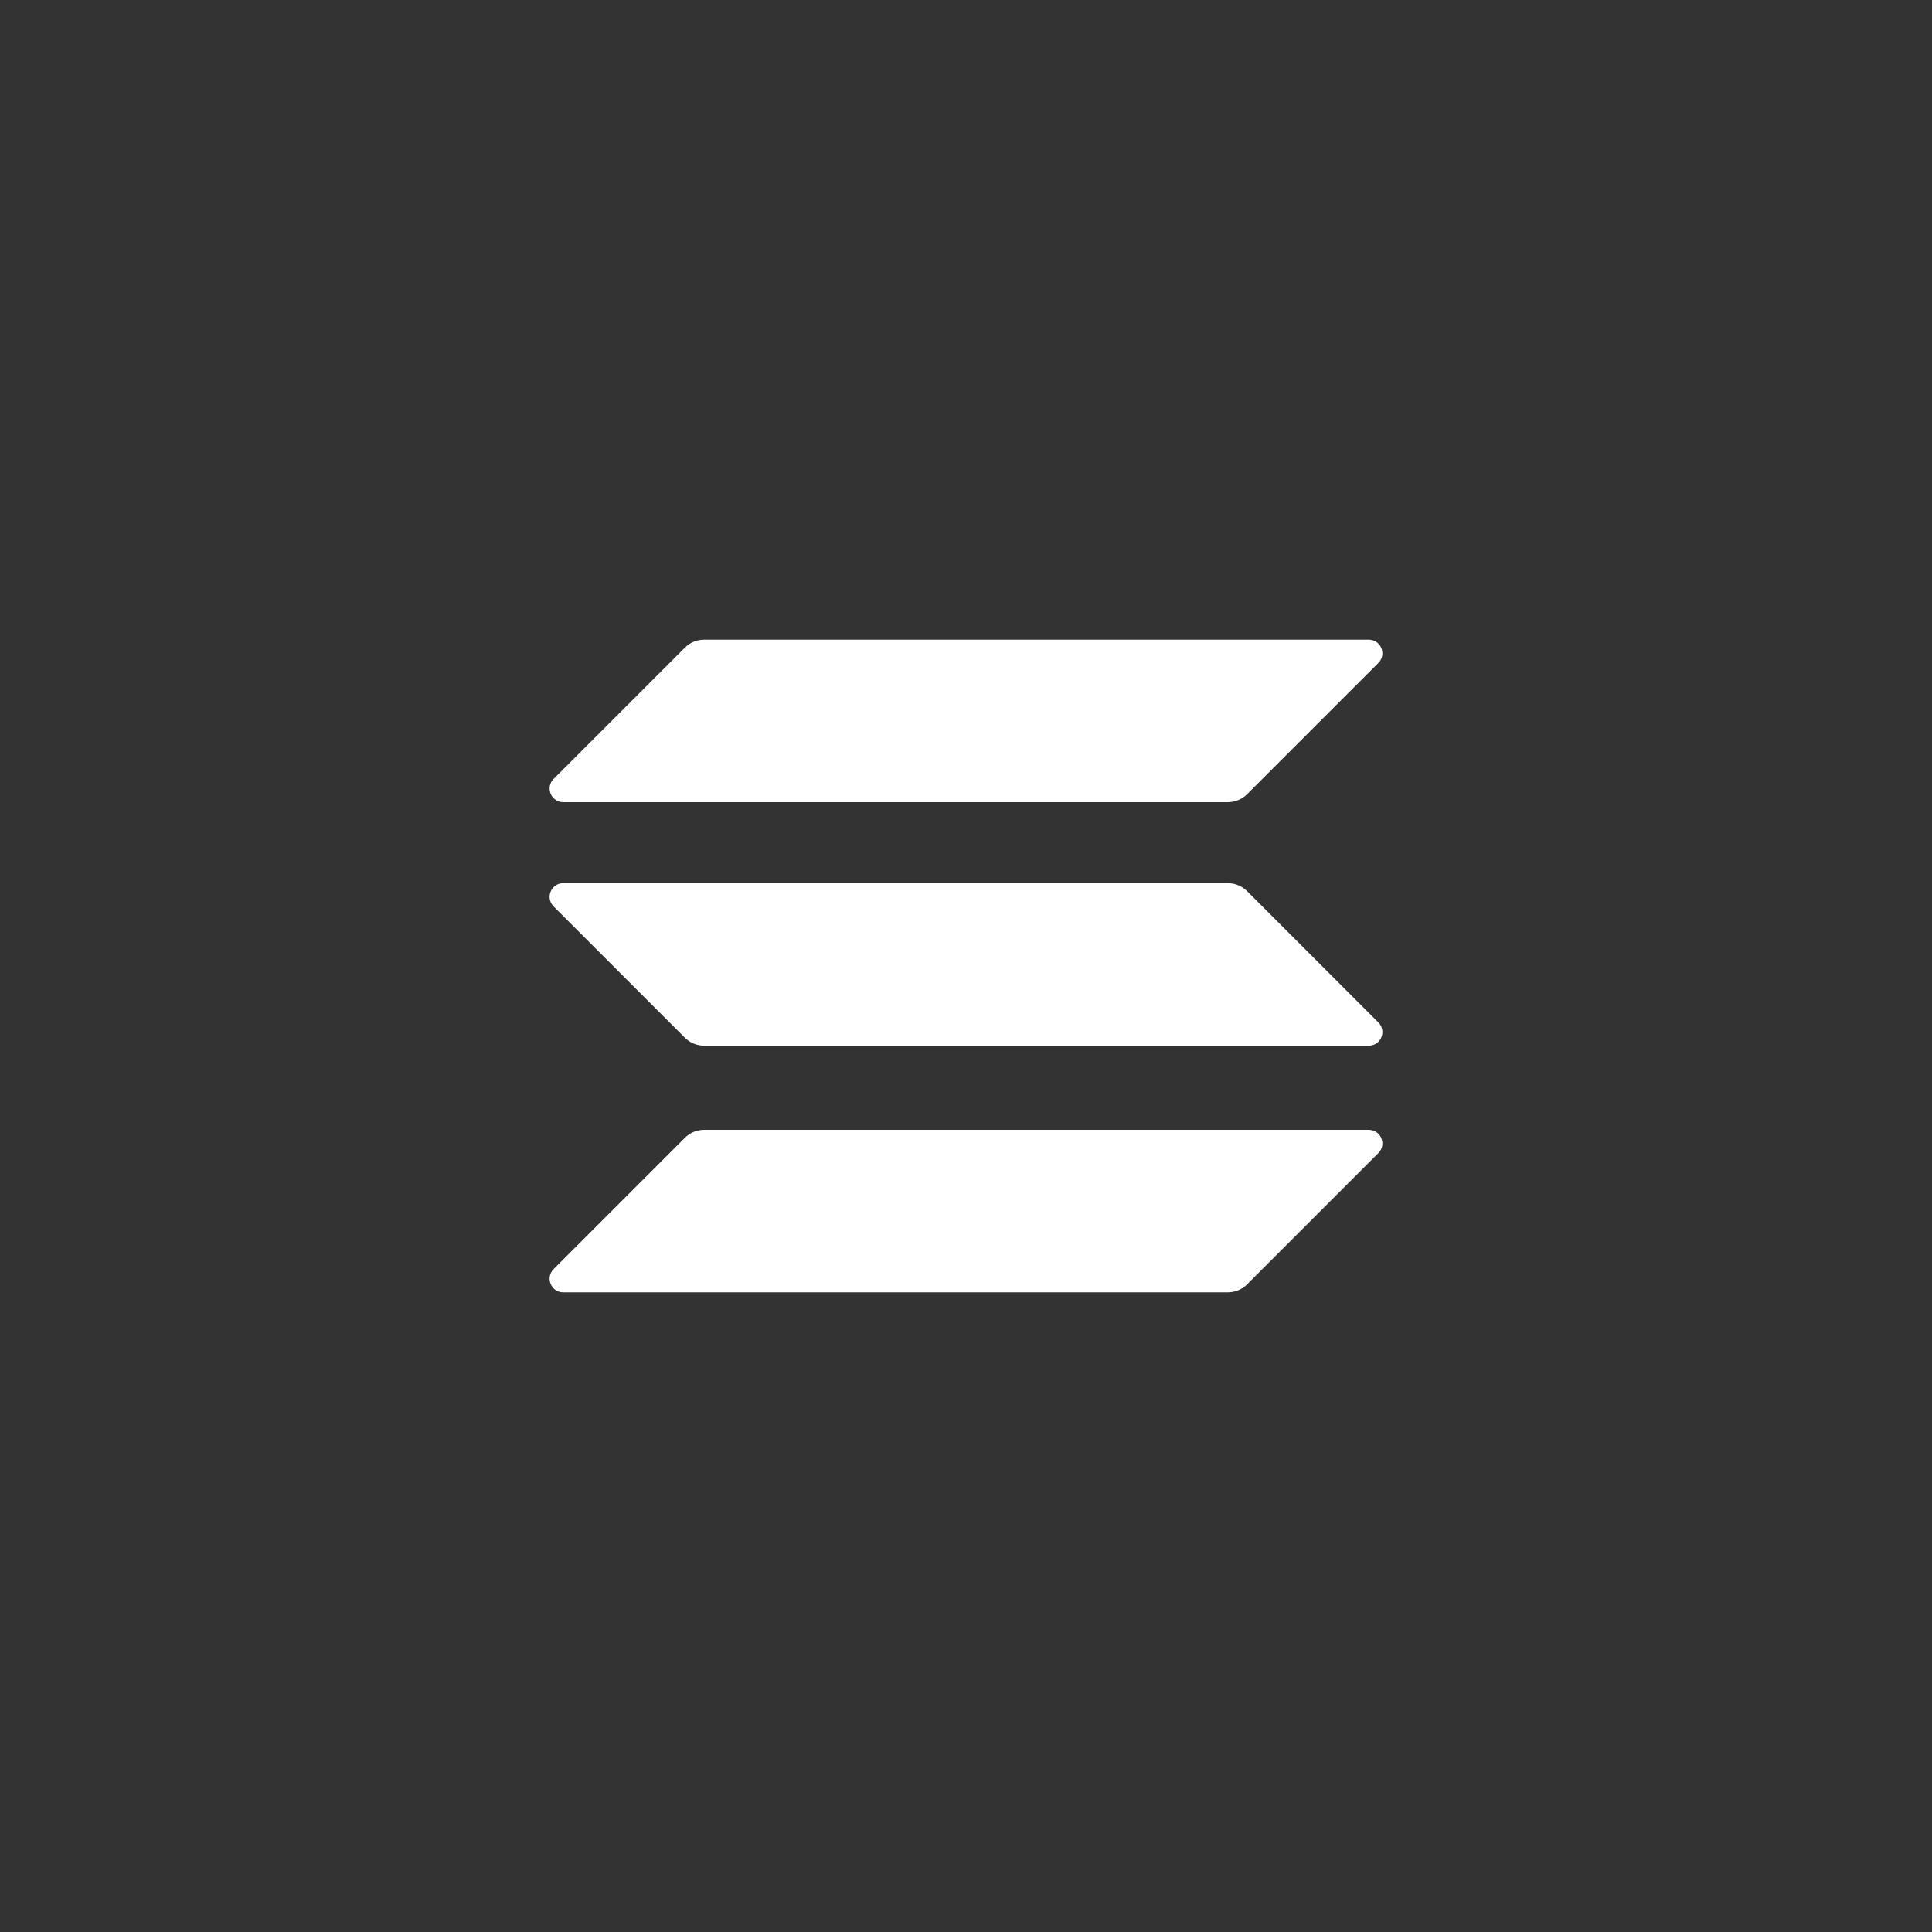 <?xml version="1.0" encoding="UTF-8" standalone="no"?>
<!-- Generator: Adobe Illustrator 23.0.0, SVG Export Plug-In . SVG Version: 6.00 Build 0)  -->

<svg
   version="1.1"
   id="Layer_1"
   x="0px"
   y="0px"
   viewBox="-200 -200 922.7 922.7"
   xml:space="preserve"
   sodipodi:docname="sol-black.svg"
   inkscape:version="1.3 (0e150ed6c4, 2023-07-21)"
   width="922.7"
   height="922.7"
   xmlns:inkscape="http://www.inkscape.org/namespaces/inkscape"
   xmlns:sodipodi="http://sodipodi.sourceforge.net/DTD/sodipodi-0.dtd"
   xmlns="http://www.w3.org/2000/svg"
   xmlns:svg="http://www.w3.org/2000/svg"><rect x="-200" y="-200" width="922.7" height="922.7" fill="#333333" stroke="none"/><defs
   id="defs3" /><sodipodi:namedview
   id="namedview3"
   pagecolor="#ffffff"
   bordercolor="#000000"
   borderopacity="0.25"
   inkscape:showpageshadow="2"
   inkscape:pageopacity="0.0"
   inkscape:pagecheckerboard="0"
   inkscape:deskcolor="#d1d1d1"
   inkscape:zoom="0.49309435"
   inkscape:cx="245.38914"
   inkscape:cy="181.50685"
   inkscape:window-width="1604"
   inkscape:window-height="947"
   inkscape:window-x="674"
   inkscape:window-y="209"
   inkscape:window-maximized="0"
   inkscape:current-layer="Layer_1" />&#10;<path
   d="m 127.1,343.4 c 2.4,-2.4 5.7,-3.8 9.2,-3.8 h 317.4 c 5.8,0 8.7,7 4.6,11.1 l -62.7,62.7 c -2.4,2.4 -5.7,3.8 -9.2,3.8 H 69 c -5.8,0 -8.7,-7 -4.6,-11.1 z"
   id="path1"
   style="fill:#ffffff" />&#10;<path
   d="m 127.1,109.3 c 2.4,-2.4 5.7,-3.8 9.2,-3.8 h 317.4 c 5.8,0 8.7,7 4.6,11.1 l -62.7,62.7 c -2.4,2.4 -5.7,3.8 -9.2,3.8 H 69 c -5.8,0 -8.7,-7 -4.6,-11.1 z"
   id="path2"
   style="fill:#ffffff" />&#10;<path
   d="m 395.6,225.6 c -2.4,-2.4 -5.7,-3.8 -9.2,-3.8 H 69 c -5.8,0 -8.7,7 -4.6,11.1 l 62.7,62.7 c 2.4,2.4 5.7,3.8 9.2,3.8 h 317.4 c 5.8,0 8.7,-7 4.6,-11.1 z"
   id="path3"
   style="fill:#ffffff" />&#10;</svg>
